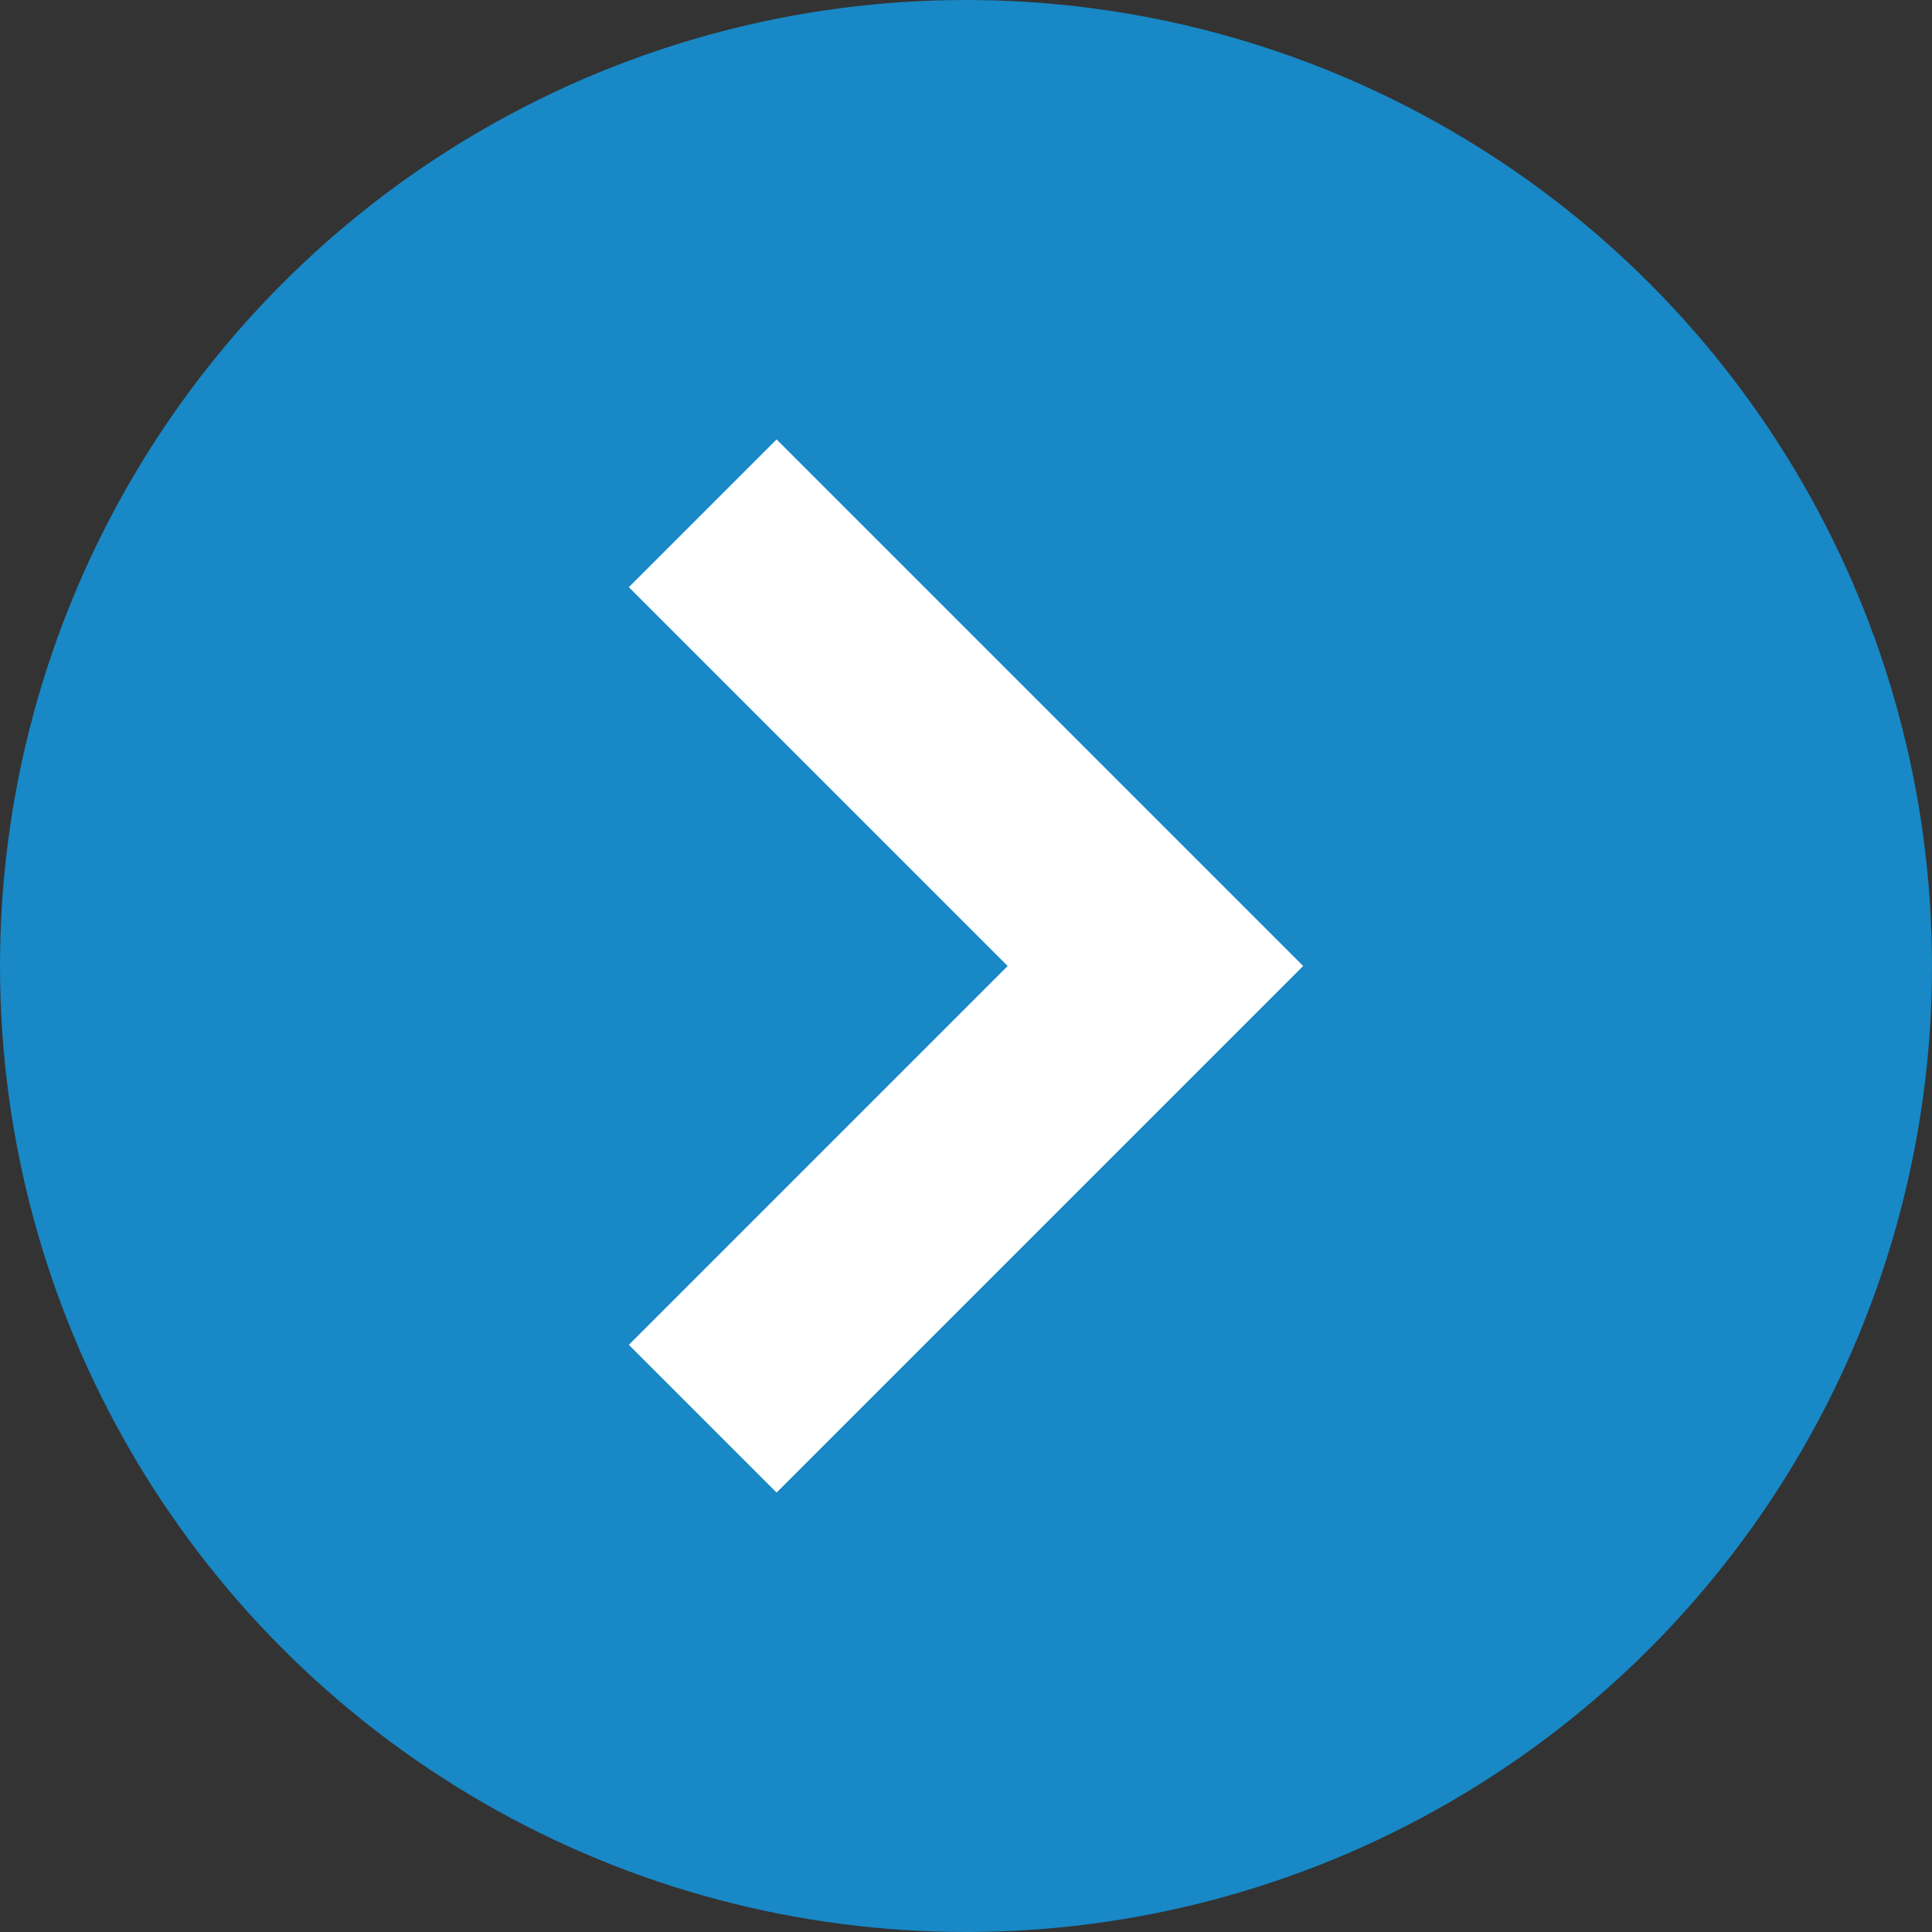 <?xml version="1.0" encoding="UTF-8"?>
<svg id="_レイヤー_1" data-name="レイヤー_1" xmlns="http://www.w3.org/2000/svg" version="1.1" viewBox="0 0 51 51">
  <rect x="0" y="0" width="51" height="51" fill="#333333" stroke="none"/>
  <!-- Generator: Adobe Illustrator 29.5.1, SVG Export Plug-In . SVG Version: 2.1.0 Build 141)  -->
  <defs>
    <style>
      .st0 {
        fill: #1888c6;
      }

      .st1 {
        fill: #fff;
      }
    </style>
  </defs>
  <g id="_グループ_3182" data-name="グループ_3182">
    <circle id="_楕円形_109" data-name="楕円形_109" class="st0" cx="25.5" cy="25.5" r="25.5"/>
    <g id="_矢印アイコン_右4" data-name="矢印アイコン_右4">
      <path id="_パス_370" data-name="パス_370" class="st1" d="M20.5,11.6l-3.9,3.9,10,10-10,10,3.9,3.9,13.9-13.9-13.9-13.9Z"/>
    </g>
  </g>
</svg>